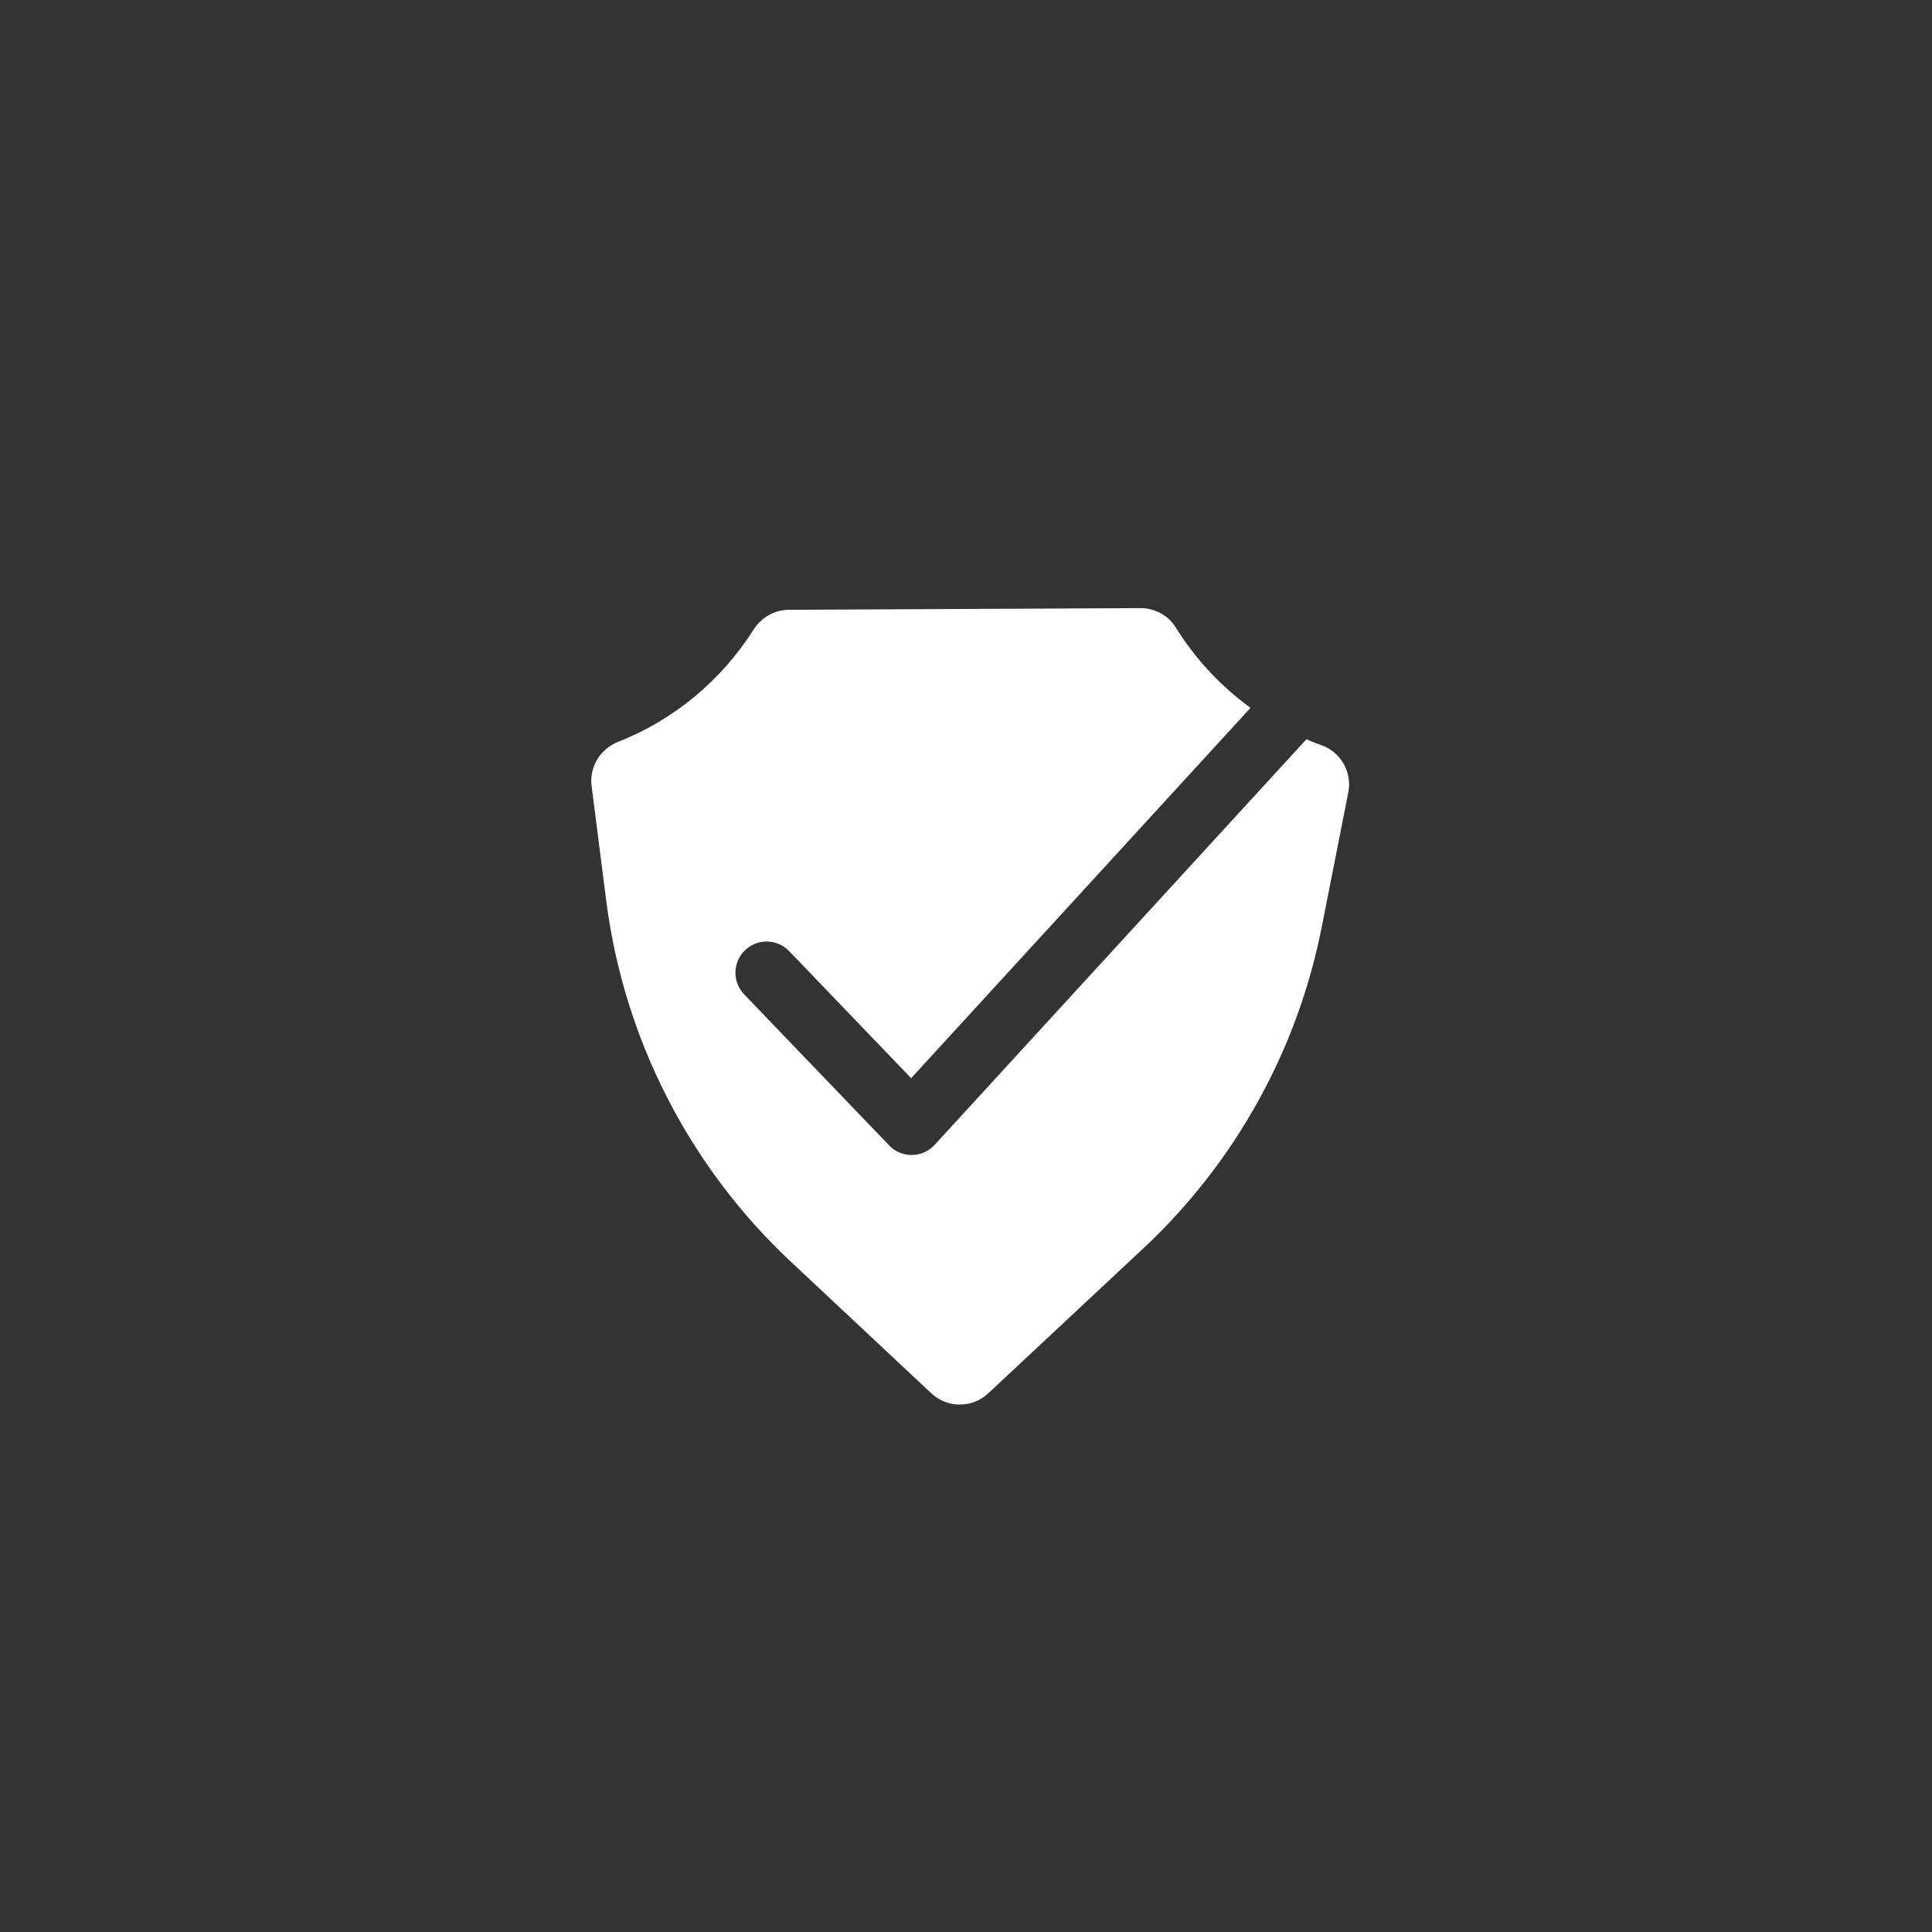 <?xml version="1.0" encoding="UTF-8"?>
<svg id="Layer_1" data-name="Layer 1" xmlns="http://www.w3.org/2000/svg" viewBox="0 0 278.43 278.43">
  <rect x="0" y="0" width="278.43" height="278.43" fill="#333333" stroke="none"/>
  <defs>
    <style>
      .cls-1 {
        fill: #fff;
        stroke-width: 0px;
      }
    </style>
  </defs>
  <path class="cls-1" d="M194.31,114.2l-3.83,19.41c-3.5,17.74-12.48,33.93-25.69,46.28l-22.37,20.91c-2.31,2.16-5.9,2.16-8.21-.01l-20.28-19c-14.62-13.7-24.01-32.08-26.56-51.96l-2.11-16.56c-.35-2.74,1.24-5.34,3.82-6.36,8.08-3.18,14.9-8.88,19.49-16.13,1.12-1.77,3.02-2.89,5.11-2.9l50.67-.24c2.07,0,4.01,1.03,5.1,2.79,2.8,4.53,6.47,8.46,10.77,11.58l-48.91,53.37-17.58-18.31c-1.72-1.79-4.57-1.85-6.36-.13-1.79,1.72-1.85,4.57-.13,6.36l20.9,21.77c.84.89,2.02,1.38,3.24,1.38h.05c1.25-.01,2.43-.54,3.27-1.46l53.57-58.45c.72.32,1.44.6,2.18.86,2.8.99,4.43,3.89,3.86,6.8Z"/>
</svg>
